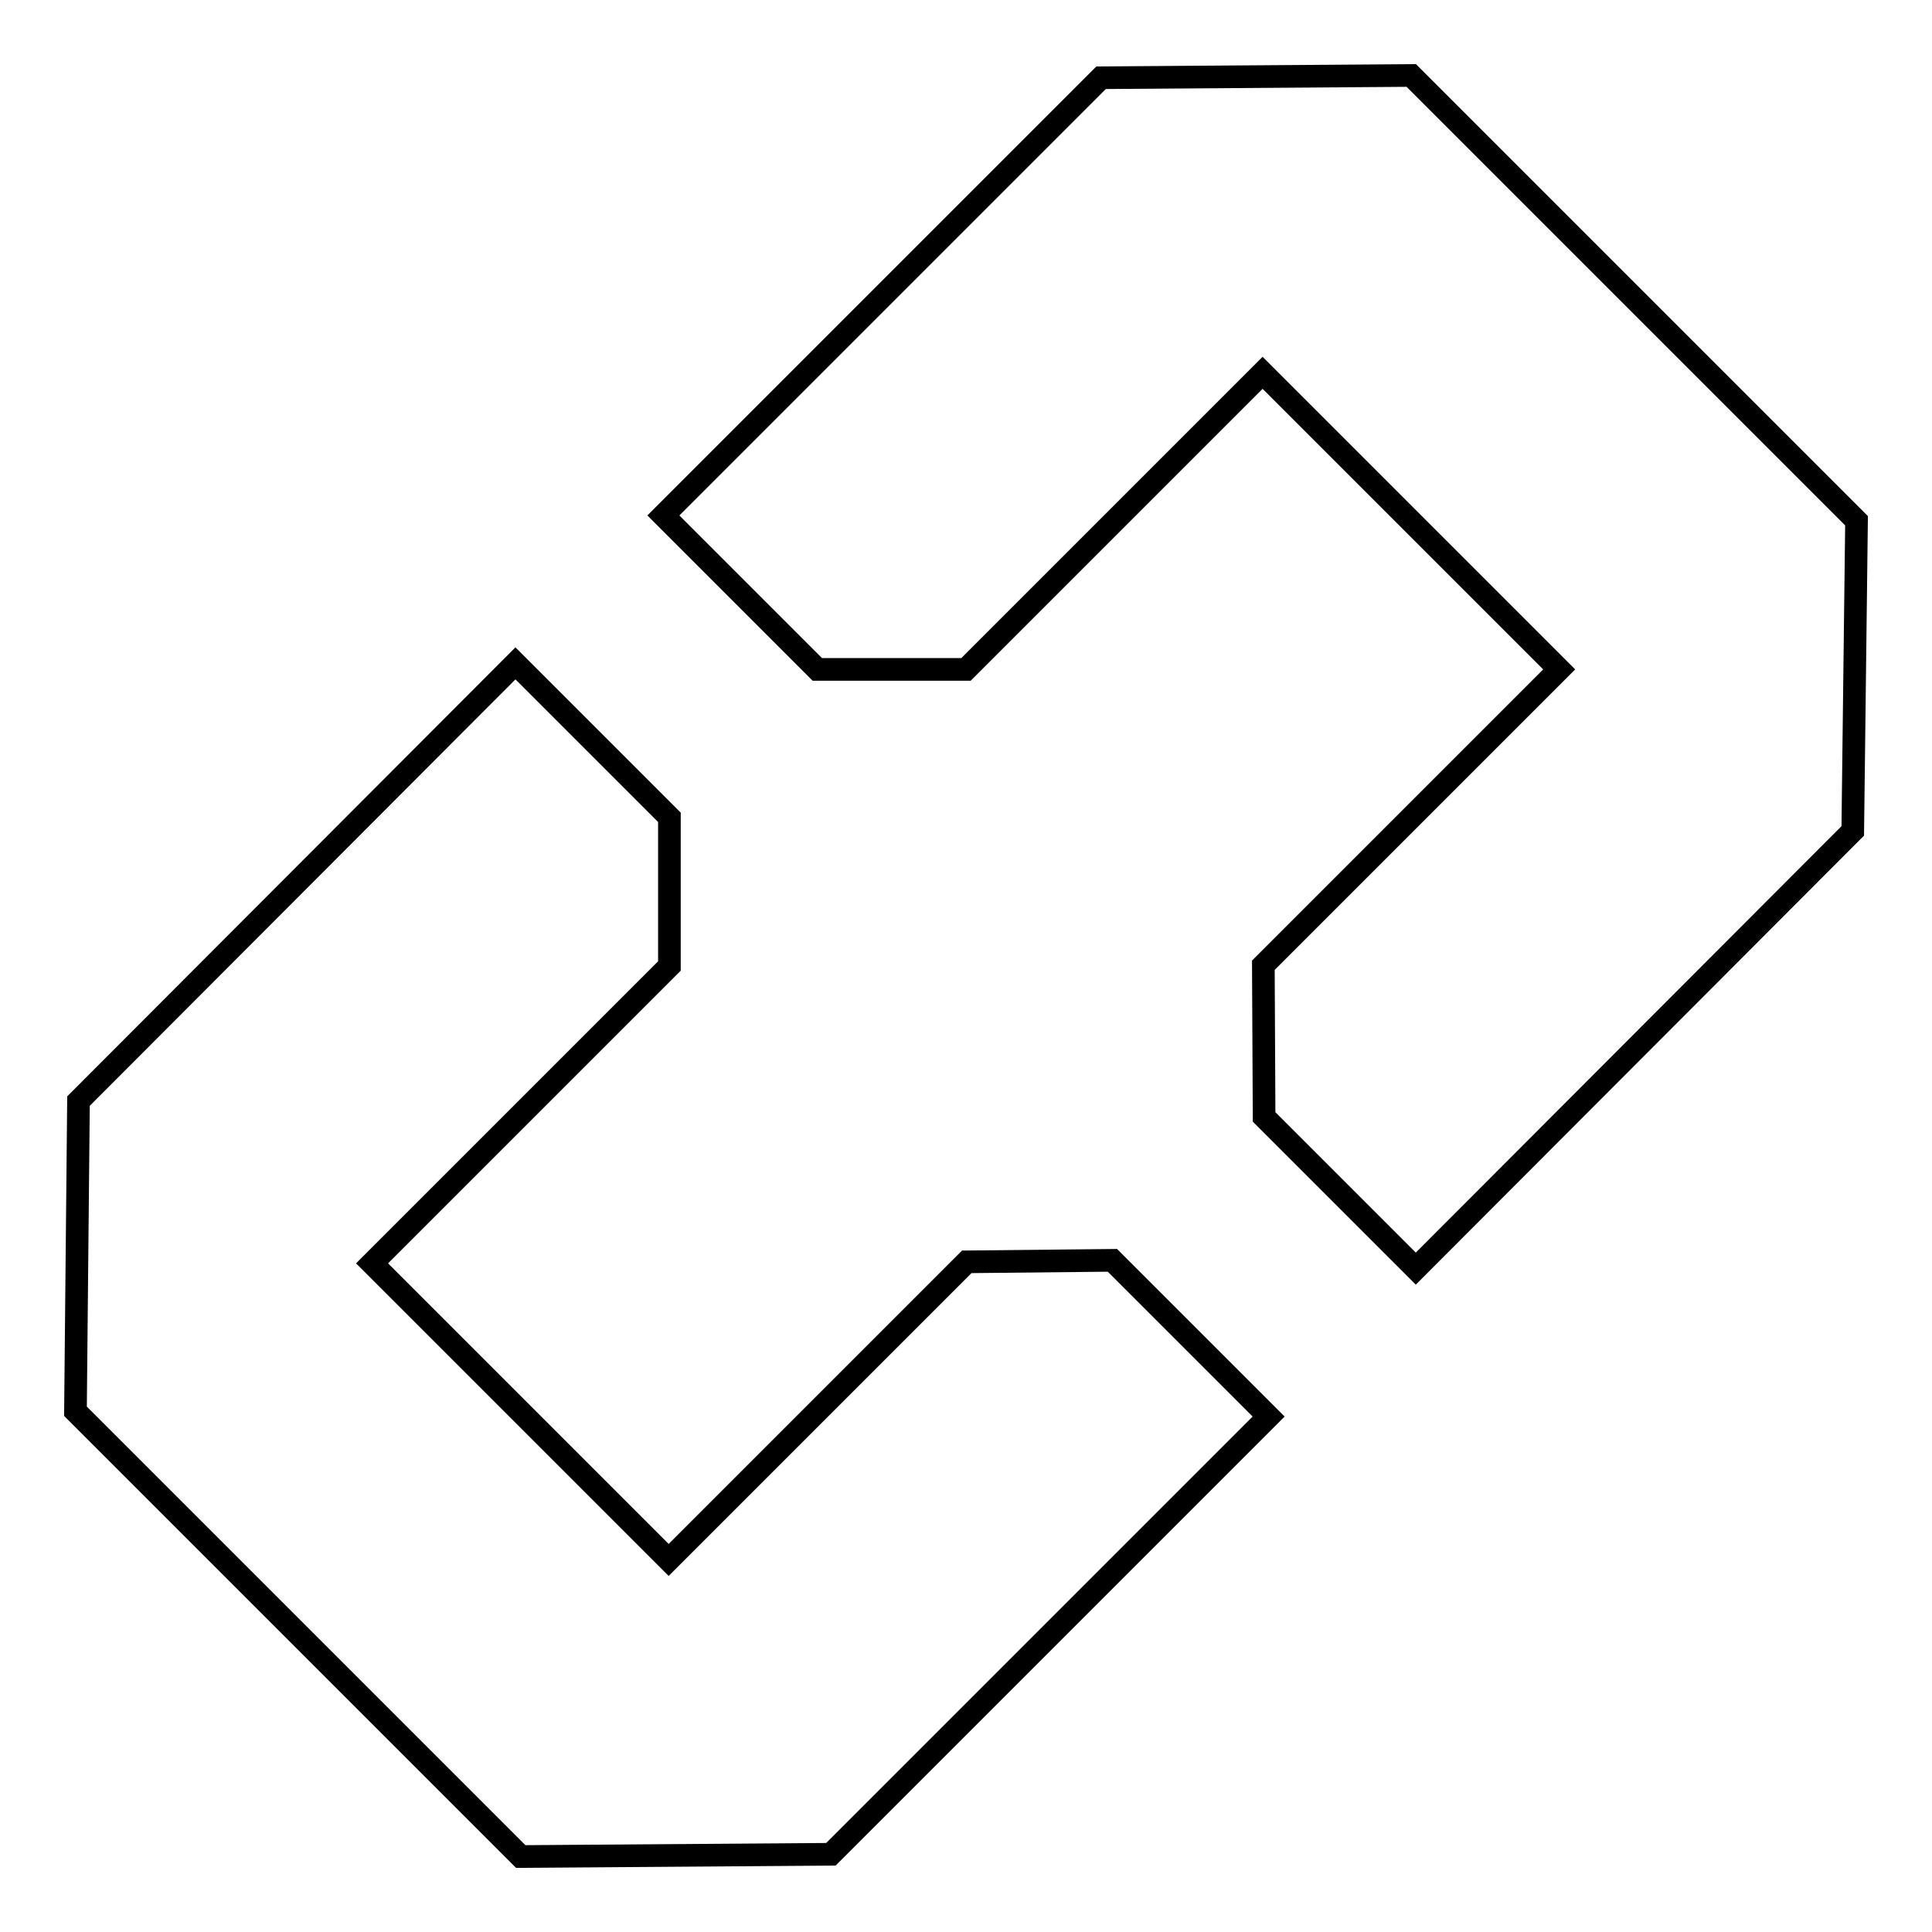 <?xml version="1.0" encoding="utf-8"?>
<!-- Svg Vector Icons : http://www.onlinewebfonts.com/icon -->
<!DOCTYPE svg PUBLIC "-//W3C//DTD SVG 1.1//EN" "http://www.w3.org/Graphics/SVG/1.1/DTD/svg11.dtd">
<svg version="1.1" xmlns="http://www.w3.org/2000/svg" xmlns:xlink="http://www.w3.org/1999/xlink" x="0px" y="0px" viewBox="0 0 256 256" enable-background="new 0 0 256 256" xml:space="preserve">
<g><g><path stroke-width="3" fill-opacity="0" stroke="#000000"  d="M128.1,167.2l-39.5,39.5l-39.3-39.3L88.7,128v-19.7L68.3,87.9l-57.9,58L10,187l59,59l41.1-0.3l58-58L147.4,167L128.1,167.2z M187,10l-41.1,0.3L87.9,68.3l20.4,20.4H128l39.3-39.3l39.3,39.3l-39.2,39.2l0.1,20.1l20.1,20.1l57.9-58L246,69L187,10z"/></g></g>
</svg>